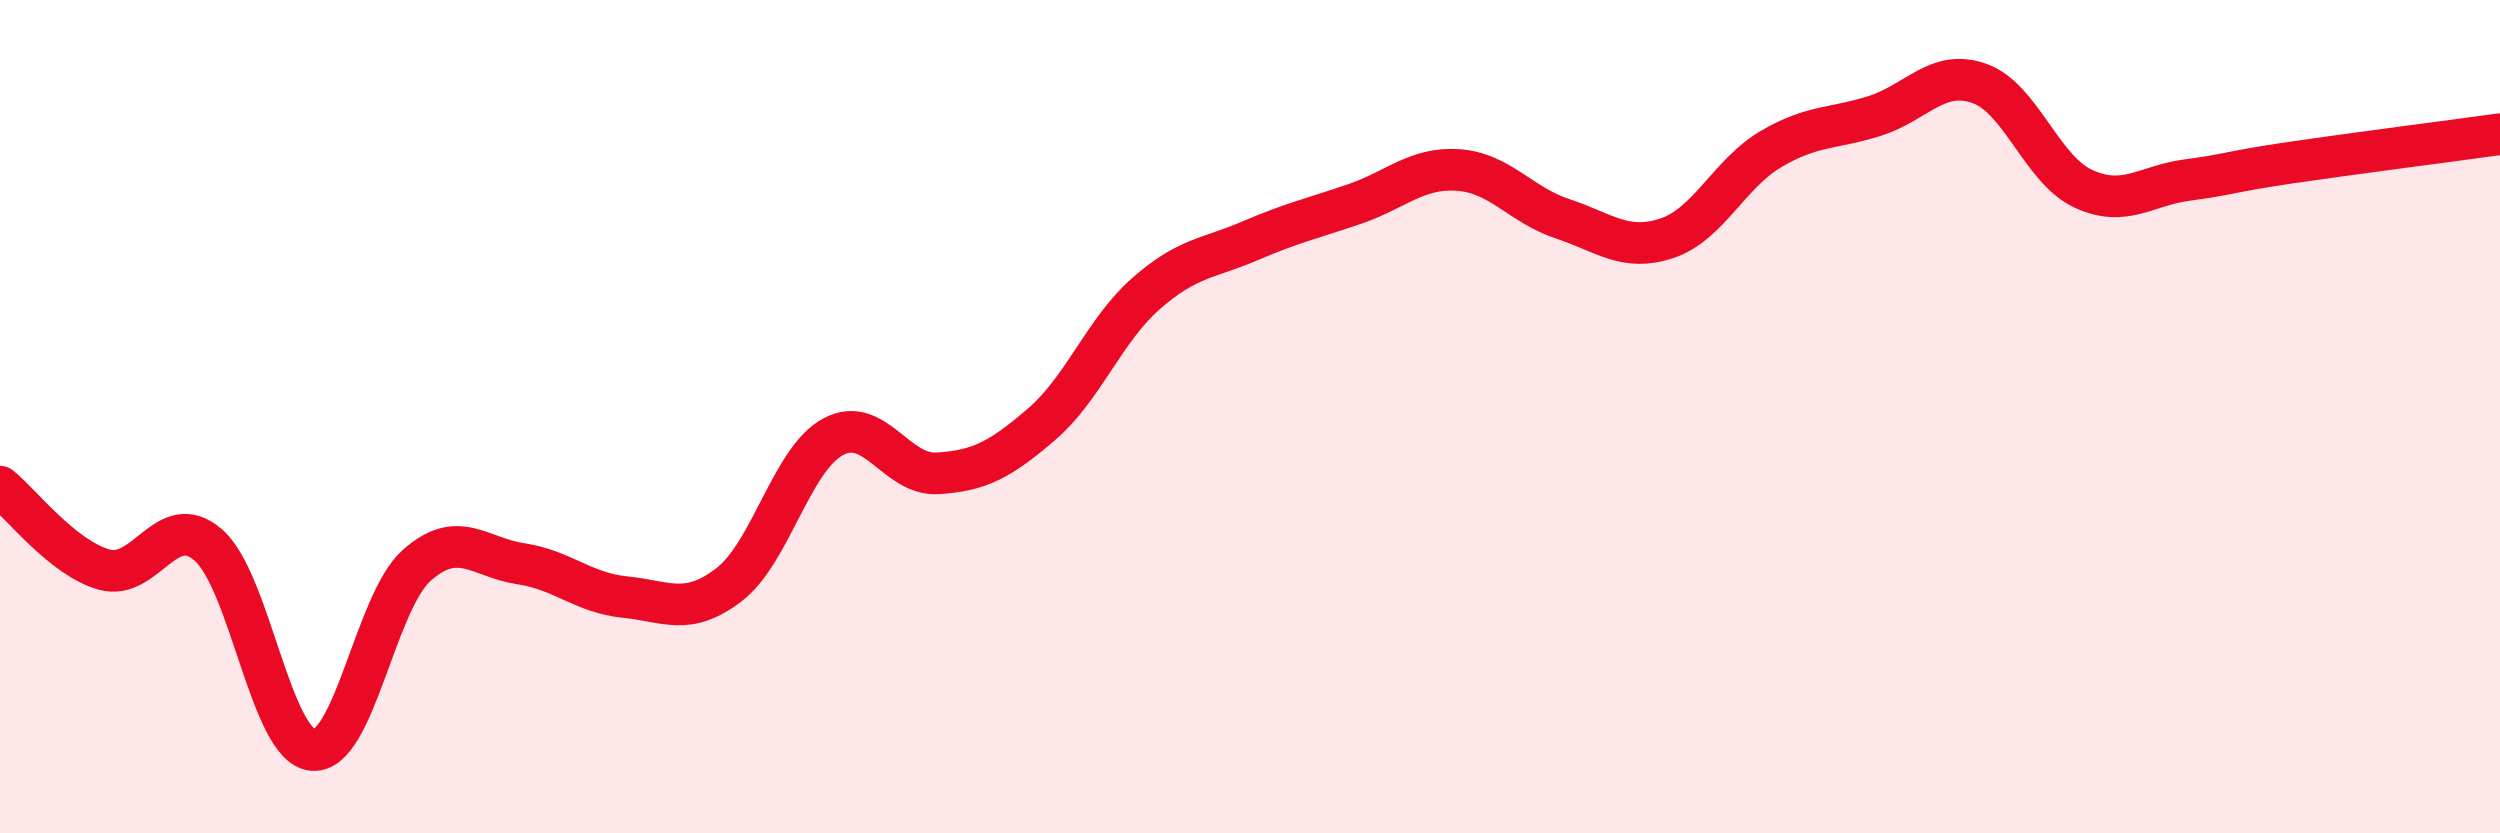 
    <svg width="60" height="20" viewBox="0 0 60 20" xmlns="http://www.w3.org/2000/svg">
      <path
        d="M 0,11.68 C 0.5,12.08 1.5,13.39 2.5,13.67 C 3.5,13.95 4,12.21 5,13.08 C 6,13.95 6.5,17.9 7.5,18 C 8.5,18.1 9,14.46 10,13.57 C 11,12.68 11.5,13.38 12.5,13.53 C 13.5,13.68 14,14.23 15,14.33 C 16,14.43 16.5,14.8 17.5,14.03 C 18.5,13.26 19,11.01 20,10.48 C 21,9.95 21.5,11.42 22.5,11.36 C 23.5,11.3 24,11.04 25,10.18 C 26,9.32 26.5,7.93 27.5,7.05 C 28.5,6.17 29,6.21 30,5.78 C 31,5.35 31.5,5.24 32.5,4.9 C 33.5,4.56 34,4.01 35,4.08 C 36,4.15 36.5,4.92 37.5,5.25 C 38.5,5.58 39,6.05 40,5.72 C 41,5.39 41.5,4.17 42.5,3.58 C 43.5,2.99 44,3.1 45,2.78 C 46,2.46 46.5,1.65 47.5,2 C 48.5,2.35 49,4.07 50,4.53 C 51,4.99 51.5,4.45 52.5,4.32 C 53.5,4.19 53.5,4.12 55,3.9 C 56.5,3.68 59,3.36 60,3.22L60 20L0 20Z"
        fill="#EB0A25"
        opacity="0.1"
        stroke-linecap="round"
        stroke-linejoin="round"
      />
      <path
        d="M 0,11.68 C 0.5,12.08 1.5,13.39 2.5,13.67 C 3.5,13.95 4,12.21 5,13.08 C 6,13.95 6.5,17.9 7.5,18 C 8.5,18.1 9,14.46 10,13.57 C 11,12.68 11.5,13.38 12.5,13.53 C 13.5,13.68 14,14.23 15,14.33 C 16,14.43 16.5,14.8 17.5,14.03 C 18.5,13.26 19,11.01 20,10.48 C 21,9.95 21.5,11.42 22.5,11.36 C 23.5,11.3 24,11.04 25,10.18 C 26,9.32 26.5,7.93 27.5,7.05 C 28.5,6.17 29,6.21 30,5.78 C 31,5.35 31.5,5.24 32.5,4.9 C 33.5,4.56 34,4.01 35,4.08 C 36,4.15 36.5,4.92 37.5,5.25 C 38.5,5.58 39,6.05 40,5.72 C 41,5.39 41.5,4.17 42.5,3.58 C 43.5,2.99 44,3.1 45,2.78 C 46,2.46 46.5,1.65 47.5,2 C 48.5,2.35 49,4.07 50,4.53 C 51,4.99 51.5,4.45 52.5,4.32 C 53.5,4.19 53.5,4.12 55,3.9 C 56.5,3.68 59,3.36 60,3.22"
        stroke="#EB0A25"
        stroke-width="1"
        fill="none"
        stroke-linecap="round"
        stroke-linejoin="round"
      />
    </svg>
  